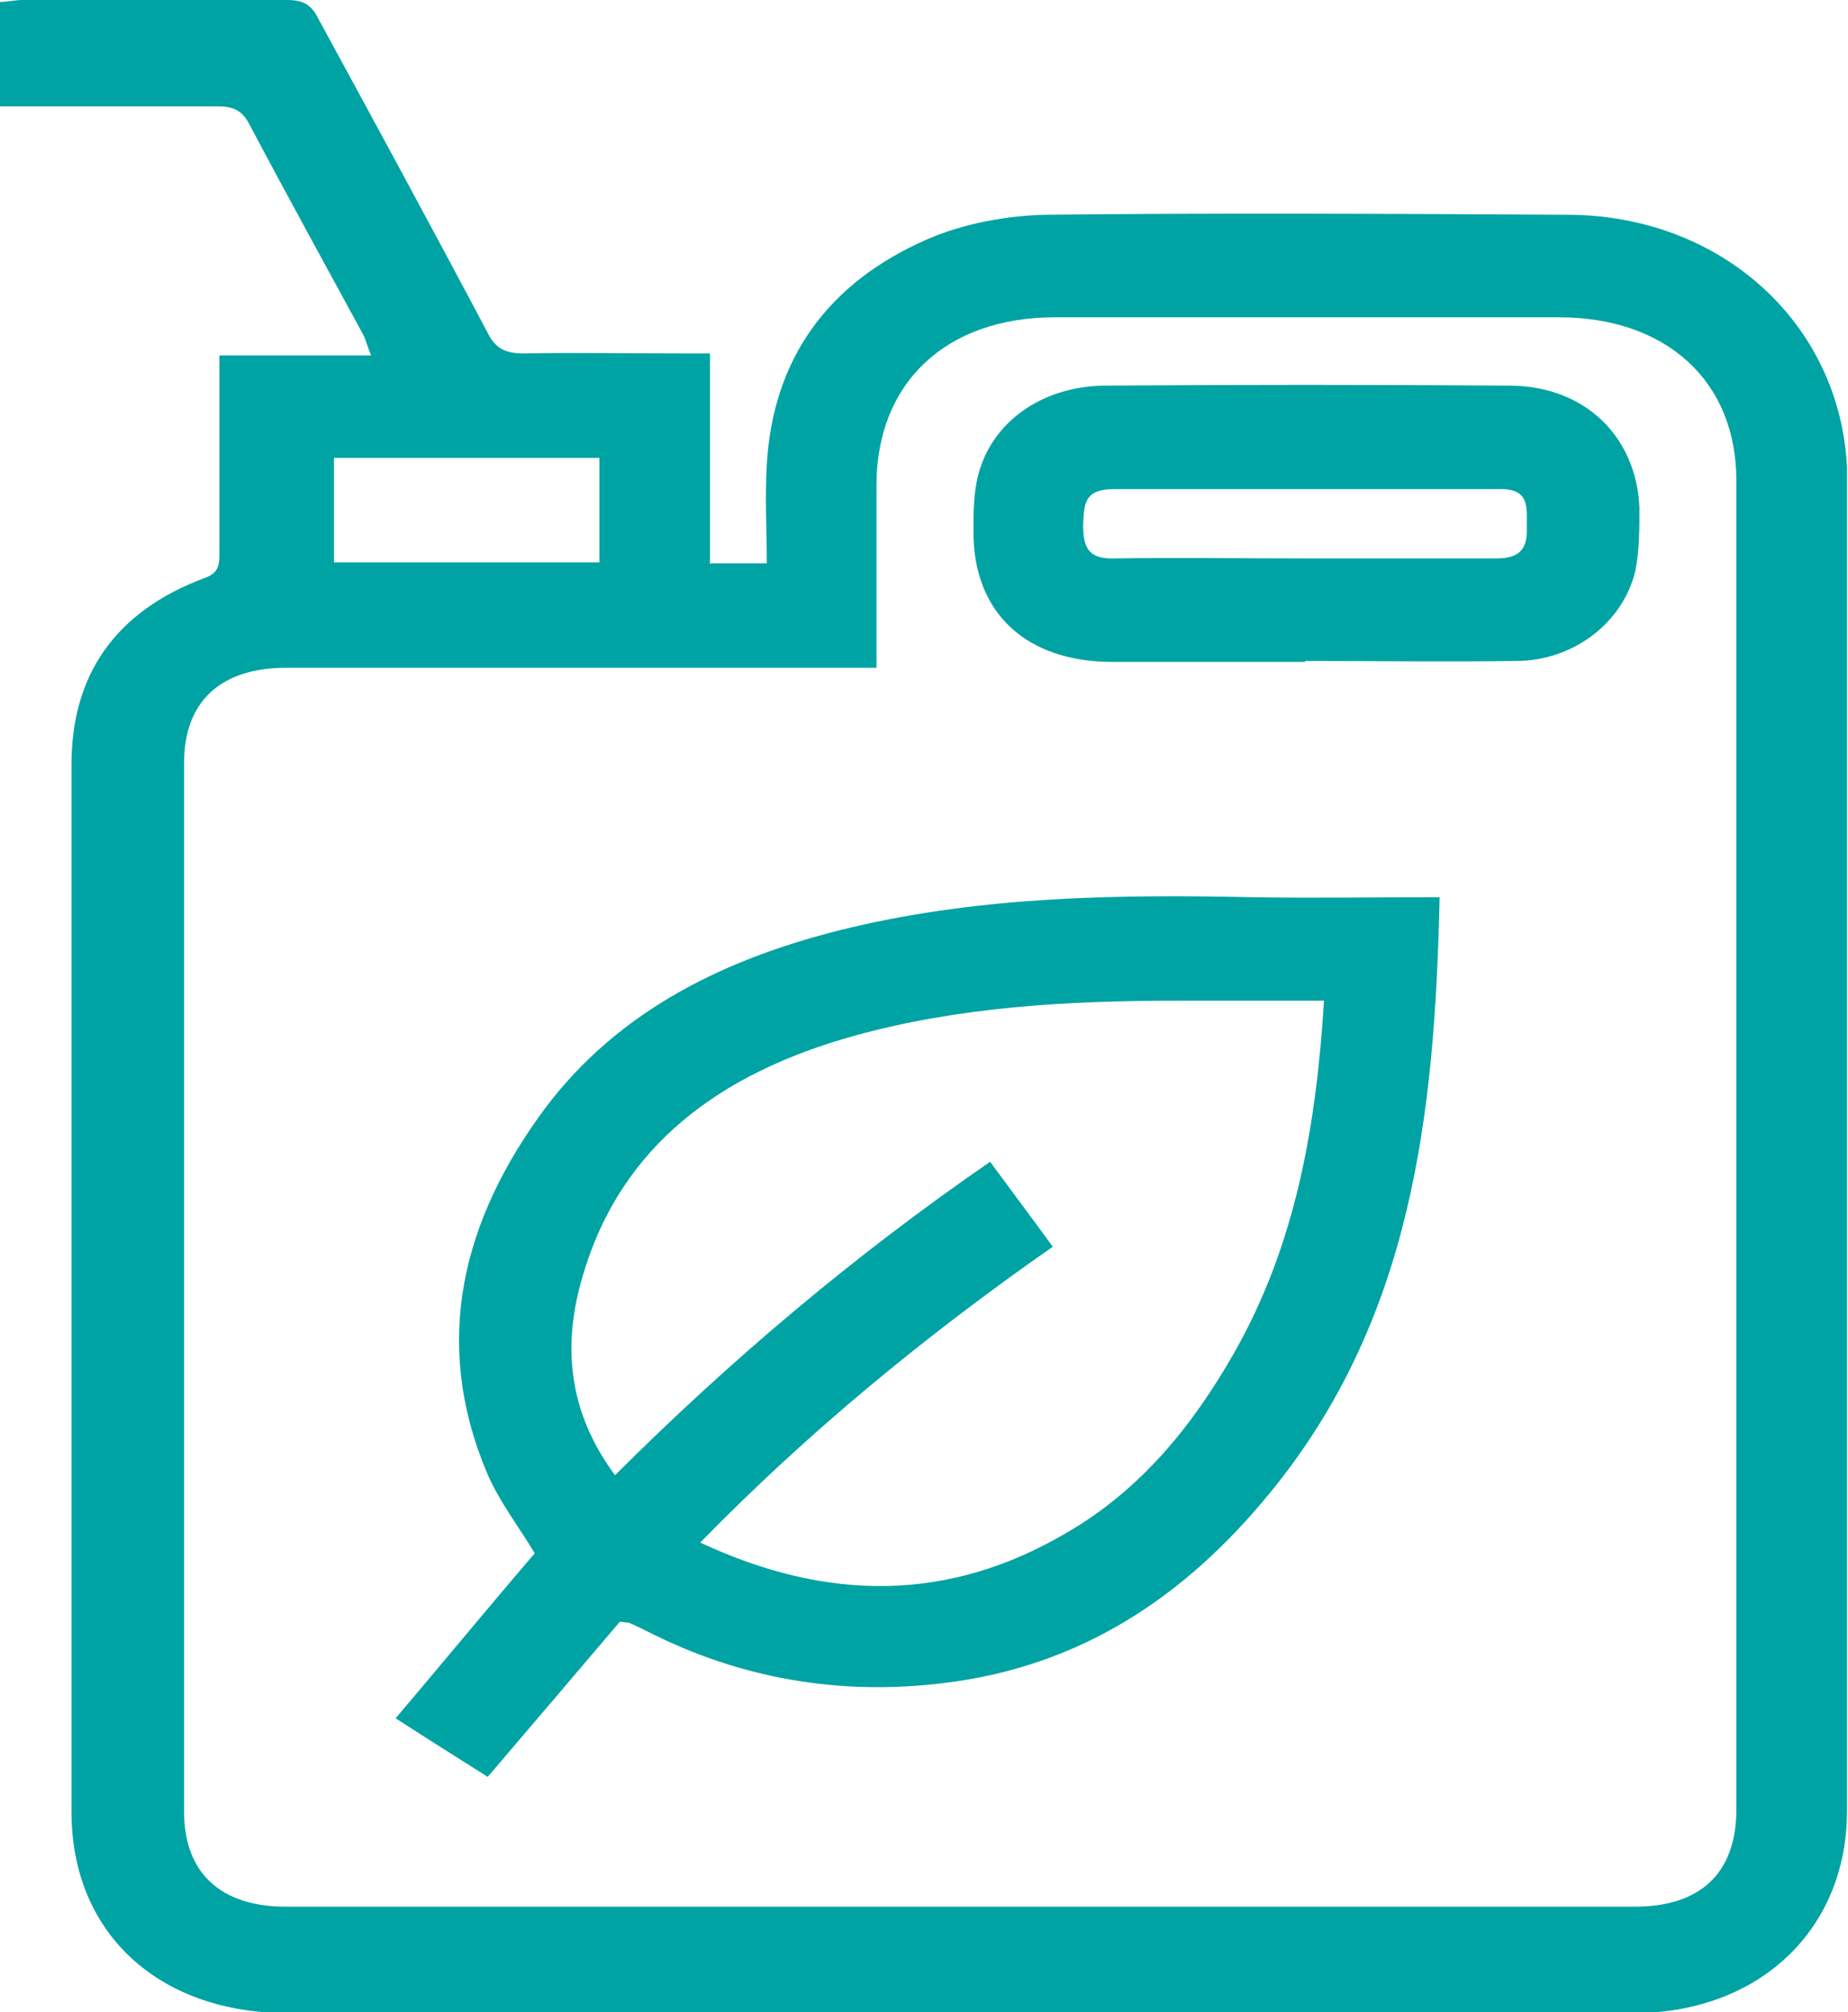 <svg width="45" height="49" viewBox="0 0 45 49" fill="none" xmlns="http://www.w3.org/2000/svg">
<path d="M8.132 13.694H14.595V11.15H8.132V13.694ZM21.343 16.262H20.437C15.954 16.262 11.447 16.262 6.963 16.262C5.366 16.262 4.483 17.094 4.483 18.568C4.483 27.103 4.483 35.615 4.483 44.126C4.483 45.6 5.366 46.432 6.963 46.432C17.909 46.432 28.855 46.432 39.801 46.432C41.399 46.432 42.258 45.624 42.281 44.126C42.281 33.309 42.281 22.515 42.281 11.697C42.281 9.272 40.564 7.727 37.965 7.727C33.863 7.727 29.785 7.727 25.684 7.727C23.037 7.727 21.343 9.32 21.343 11.816C21.343 13.266 21.343 14.74 21.343 16.286M17.313 13.718H18.672C18.672 12.91 18.625 12.101 18.672 11.317C18.816 8.773 20.127 6.895 22.584 5.825C23.466 5.444 24.491 5.254 25.445 5.23C29.69 5.183 33.935 5.207 38.156 5.23C41.9 5.23 44.809 7.869 44.976 11.388C44.976 11.531 44.976 11.674 44.976 11.792C44.976 22.562 44.976 33.332 44.976 44.102C44.976 46.48 43.522 48.31 41.232 48.857C40.755 48.976 40.231 49.024 39.73 49.024C28.831 49.024 17.909 49.024 7.011 49.024C3.863 49.024 1.741 47.074 1.741 44.126C1.741 35.615 1.741 27.127 1.741 18.616C1.741 16.428 2.814 14.883 4.984 14.075C5.318 13.956 5.342 13.766 5.342 13.504C5.342 11.911 5.342 10.318 5.342 8.654H9.038C8.943 8.44 8.919 8.297 8.847 8.155C7.917 6.443 6.987 4.755 6.081 3.043C5.914 2.71 5.7 2.591 5.318 2.591C3.768 2.591 2.242 2.591 0.692 2.591H-0.024V0.048C0.191 0.048 0.358 0 0.549 0C2.695 0 4.841 0 6.987 0C7.393 0 7.584 0.119 7.75 0.452C9.134 2.996 10.517 5.54 11.876 8.107C12.067 8.488 12.305 8.607 12.758 8.607C14.022 8.583 15.286 8.607 16.55 8.607H17.289V13.742L17.313 13.718Z" fill="#00A3A3"/>
<path d="M32.266 24.369C31.002 24.369 29.833 24.369 28.689 24.369C26.017 24.369 23.37 24.512 20.795 25.225C17.552 26.129 15.119 27.888 14.189 31.074C13.688 32.762 13.832 34.378 14.976 35.924C17.79 33.118 20.795 30.575 24.11 28.292C24.634 29.005 25.135 29.671 25.636 30.36C22.536 32.524 19.674 34.878 17.051 37.564C20.151 39.014 23.108 39.014 25.97 37.327C27.782 36.28 29.046 34.711 30.048 32.952C31.55 30.313 32.051 27.436 32.242 24.346M35.056 21.849C34.937 27.151 34.388 32.144 30.906 36.376C28.879 38.848 26.351 40.584 22.965 40.988C20.413 41.297 18.005 40.869 15.763 39.728C15.62 39.657 15.477 39.585 15.31 39.514C15.262 39.514 15.239 39.514 15.095 39.49C14.046 40.726 12.973 41.986 11.876 43.27C11.161 42.819 10.445 42.367 9.634 41.844C10.803 40.465 11.9 39.133 13.021 37.826C12.639 37.184 12.138 36.542 11.852 35.852C10.517 32.667 11.256 29.719 13.259 27.008C15.072 24.583 17.719 23.299 20.723 22.586C23.943 21.825 27.234 21.778 30.525 21.849C32.003 21.873 33.482 21.849 35.032 21.849" fill="#00A3A3"/>
<path d="M31.765 13.599C33.315 13.599 34.889 13.599 36.439 13.599C37.059 13.599 37.202 13.314 37.178 12.815C37.178 12.339 37.25 11.887 36.486 11.911C33.362 11.911 30.238 11.911 27.114 11.911C26.375 11.911 26.399 12.315 26.375 12.791C26.375 13.314 26.494 13.623 27.138 13.599C28.688 13.575 30.215 13.599 31.765 13.599ZM31.765 16.119C30.215 16.119 28.641 16.119 27.091 16.119C24.992 16.119 23.704 14.931 23.704 12.957C23.704 12.482 23.704 12.006 23.824 11.555C24.157 10.271 25.374 9.415 26.876 9.391C30.167 9.367 33.458 9.367 36.749 9.391C38.585 9.391 39.849 10.627 39.921 12.363C39.921 12.862 39.921 13.409 39.825 13.884C39.539 15.145 38.323 16.096 36.916 16.096C35.199 16.119 33.506 16.096 31.789 16.096L31.765 16.119Z" fill="#00A3A3"/>
</svg>
